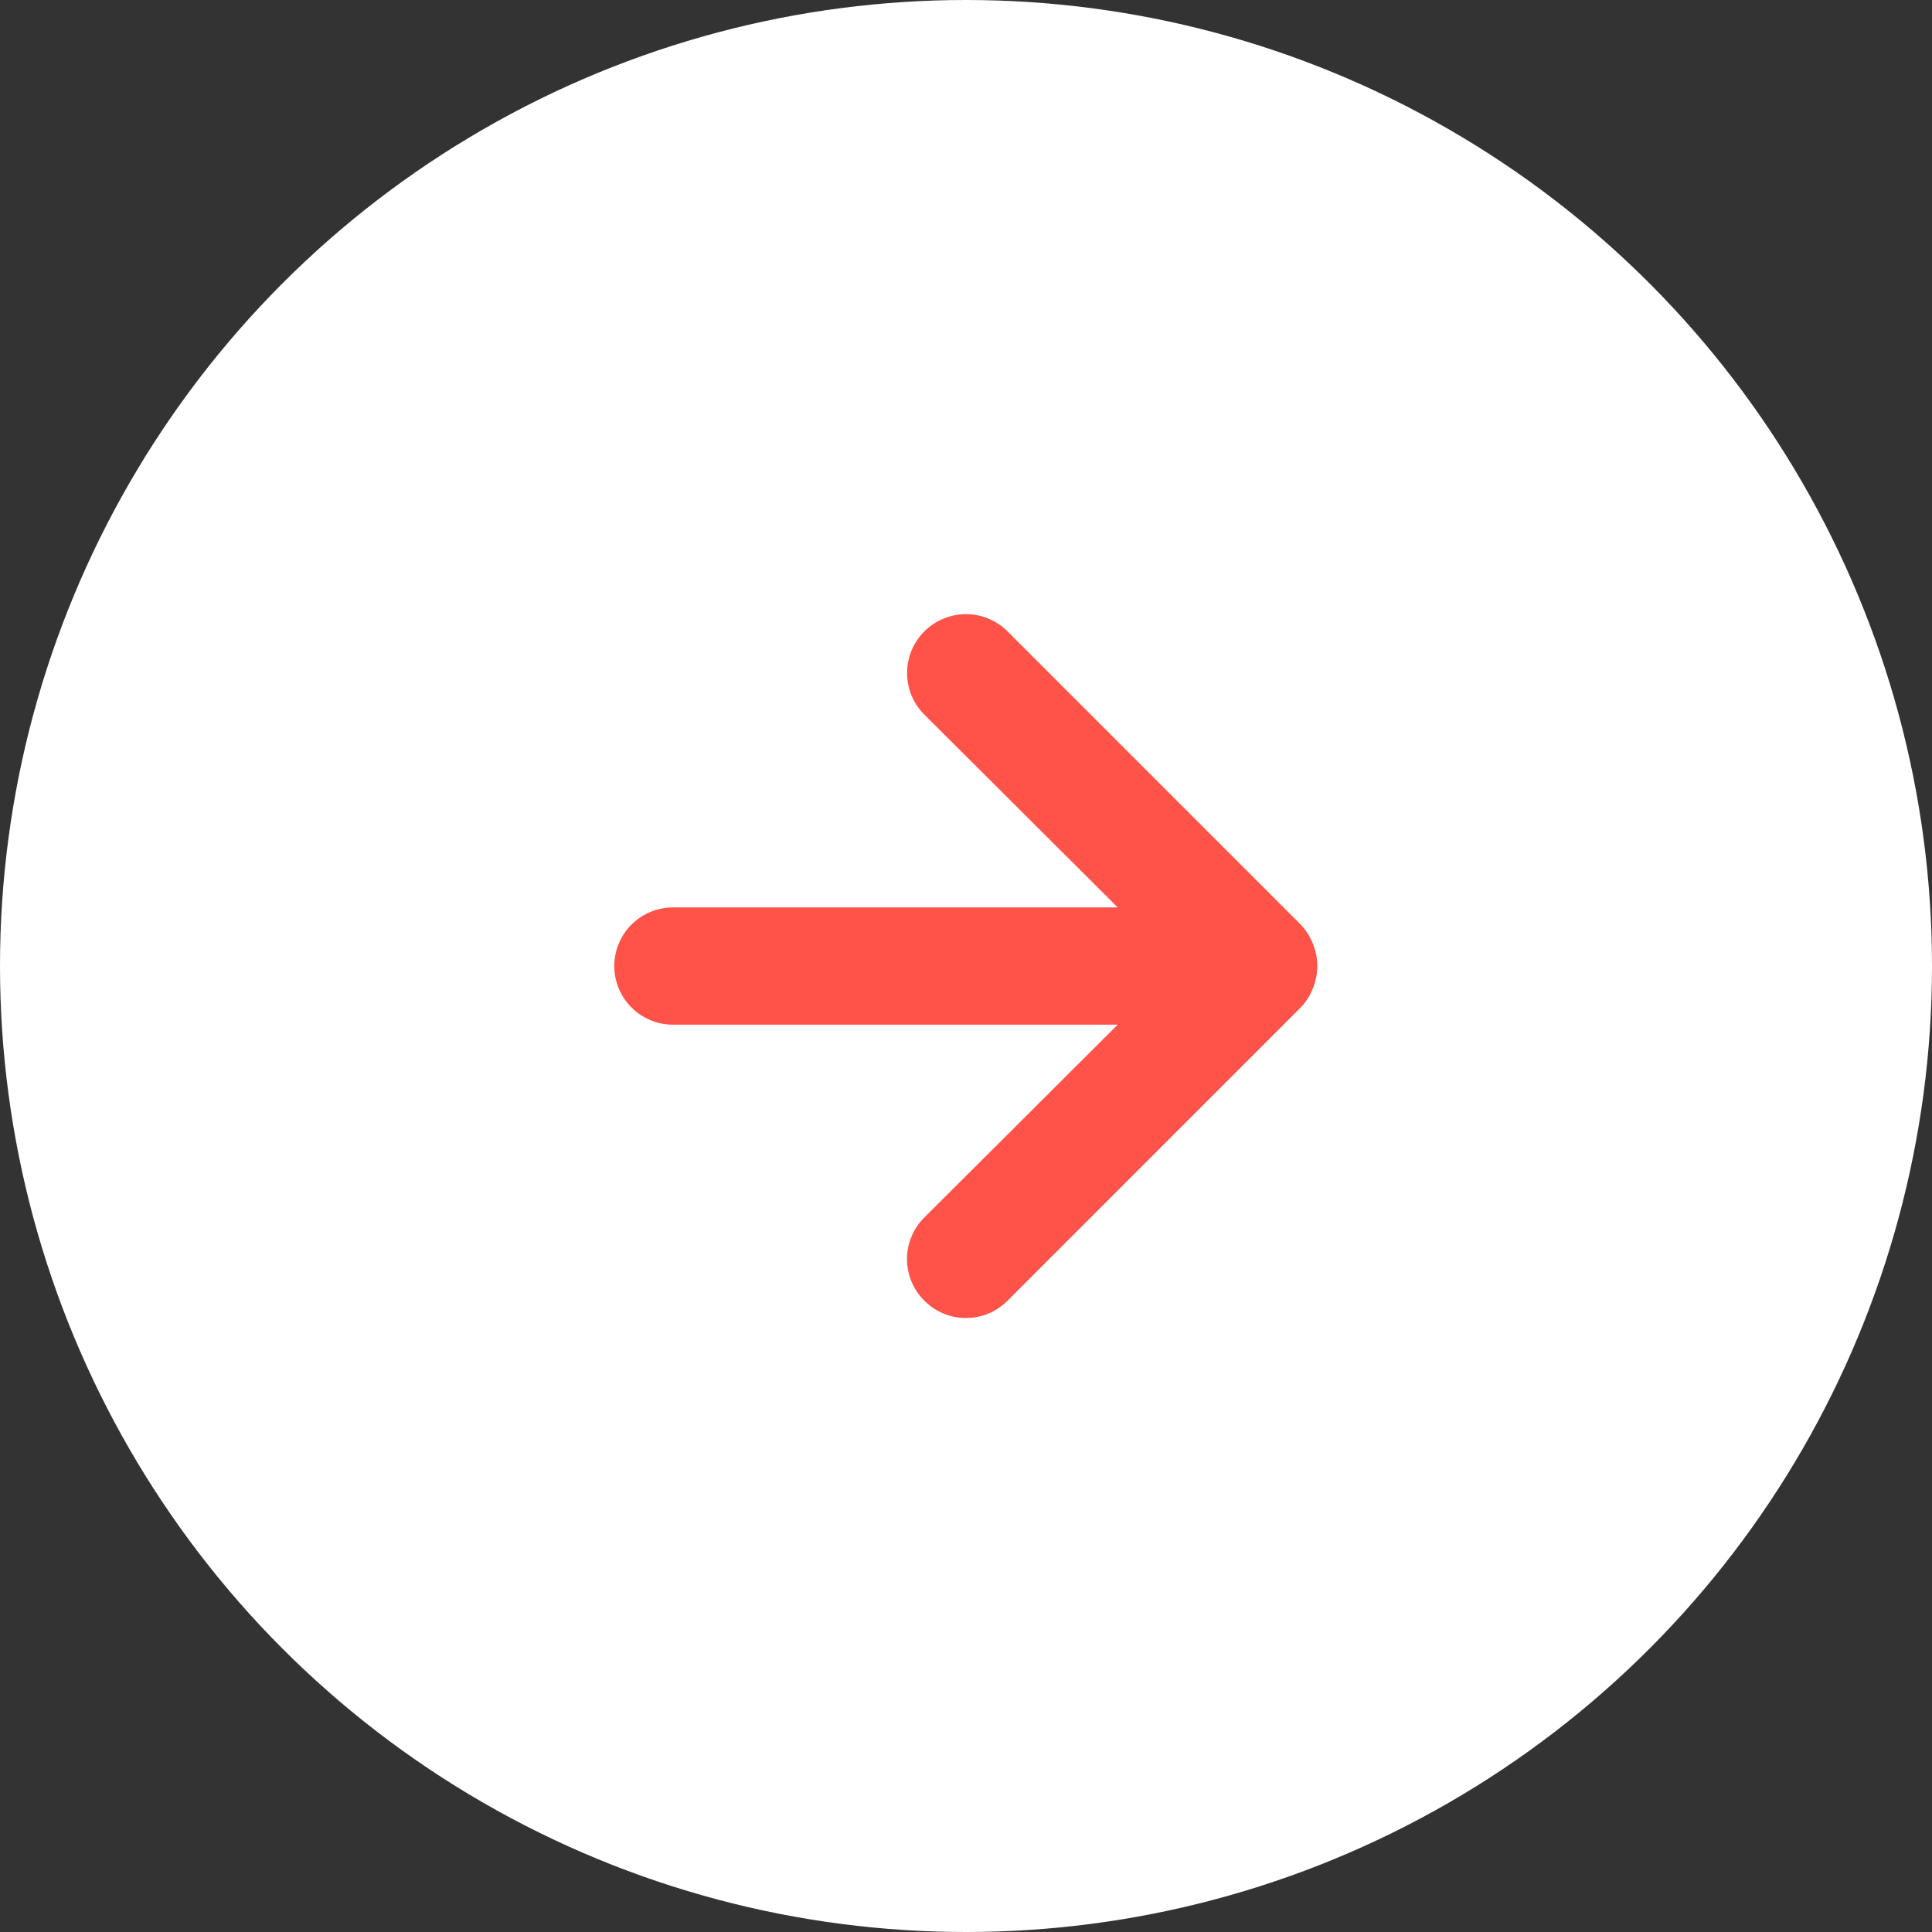 <?xml version="1.0" encoding="UTF-8"?> <svg xmlns="http://www.w3.org/2000/svg" width="44" height="44" viewBox="0 0 44 44" fill="none"><rect x="0" y="0" width="44" height="44" fill="#333333" stroke="none"/><circle cx="22" cy="22" r="22" fill="white"></circle><path d="M29.9 21.494C29.836 21.33 29.741 21.18 29.619 21.053L22.946 14.38C22.822 14.255 22.674 14.157 22.511 14.089C22.349 14.022 22.174 13.987 21.998 13.987C21.643 13.987 21.302 14.129 21.051 14.38C20.926 14.504 20.828 14.652 20.76 14.815C20.693 14.977 20.658 15.152 20.658 15.328C20.658 15.683 20.799 16.024 21.051 16.275L25.455 20.666H15.325C14.971 20.666 14.632 20.807 14.381 21.057C14.131 21.307 13.99 21.647 13.99 22.001C13.99 22.355 14.131 22.694 14.381 22.945C14.632 23.195 14.971 23.336 15.325 23.336H25.455L21.051 27.727C20.926 27.851 20.826 27.998 20.759 28.161C20.691 28.324 20.656 28.498 20.656 28.674C20.656 28.851 20.691 29.025 20.759 29.188C20.826 29.35 20.926 29.498 21.051 29.622C21.175 29.747 21.322 29.846 21.485 29.914C21.648 29.982 21.822 30.017 21.998 30.017C22.174 30.017 22.349 29.982 22.512 29.914C22.674 29.846 22.822 29.747 22.946 29.622L29.619 22.948C29.741 22.822 29.836 22.672 29.9 22.508C30.033 22.183 30.033 21.819 29.9 21.494Z" fill="#FF5248"></path></svg> 
